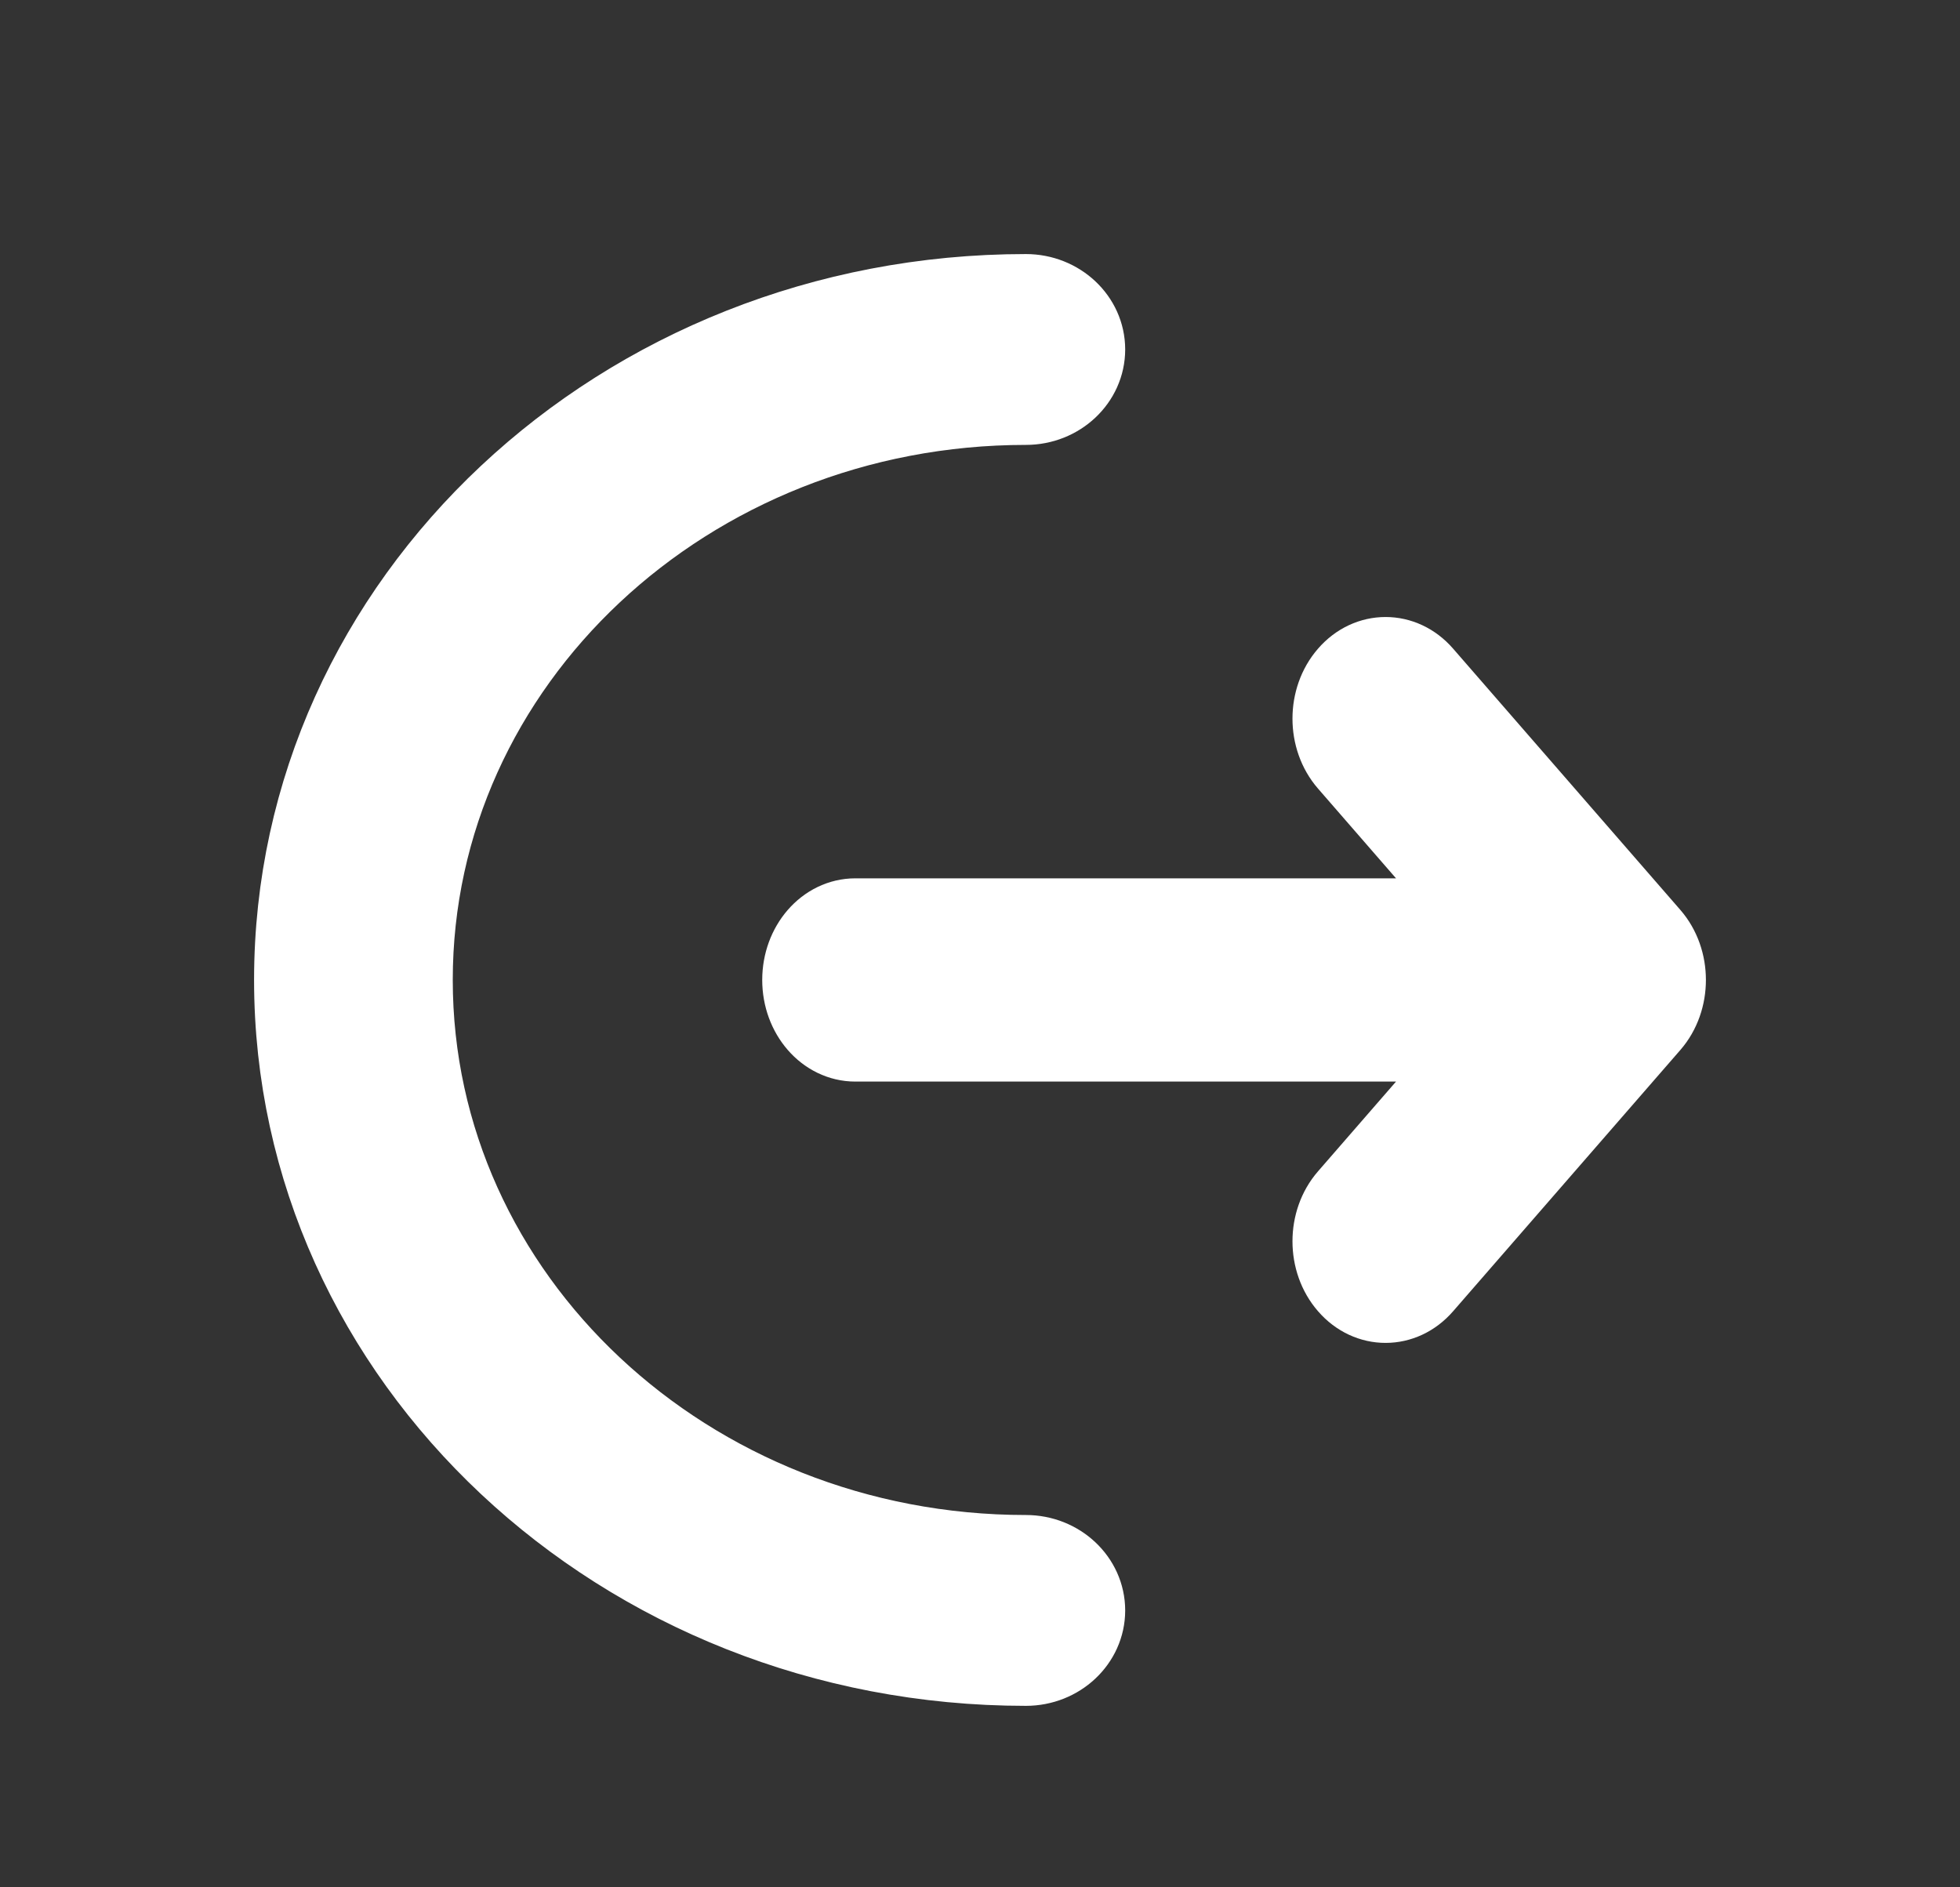 <svg width="27" height="26" viewBox="0 0 27 26" fill="none" xmlns="http://www.w3.org/2000/svg">
<rect x="0" y="0" width="27" height="26" fill="#333333" stroke="none"/>
<path d="M14.132 4C14.611 4 15 4.365 15 4.814C15 5.264 14.611 5.629 14.132 5.629C9.495 5.629 5.737 9.153 5.737 13.5C5.737 17.847 9.495 21.371 14.132 21.371C14.611 21.371 15 21.736 15 22.186C15 22.635 14.611 23 14.132 23C8.536 23 4 18.747 4 13.5C4 8.253 8.536 4 14.132 4Z" fill="white" stroke="white"/>
<path d="M18.534 10.536C18.228 10.185 18.228 9.615 18.534 9.264C18.839 8.912 19.335 8.912 19.64 9.264L22.771 12.864C23.076 13.215 23.076 13.785 22.771 14.136L19.64 17.736C19.335 18.088 18.839 18.088 18.534 17.736C18.228 17.385 18.228 16.815 18.534 16.464L20.328 14.4H11.783C11.35 14.4 11 13.997 11 13.5C11 13.003 11.35 12.6 11.783 12.6H20.328L18.534 10.536Z" fill="white" stroke="white"/>
</svg>
